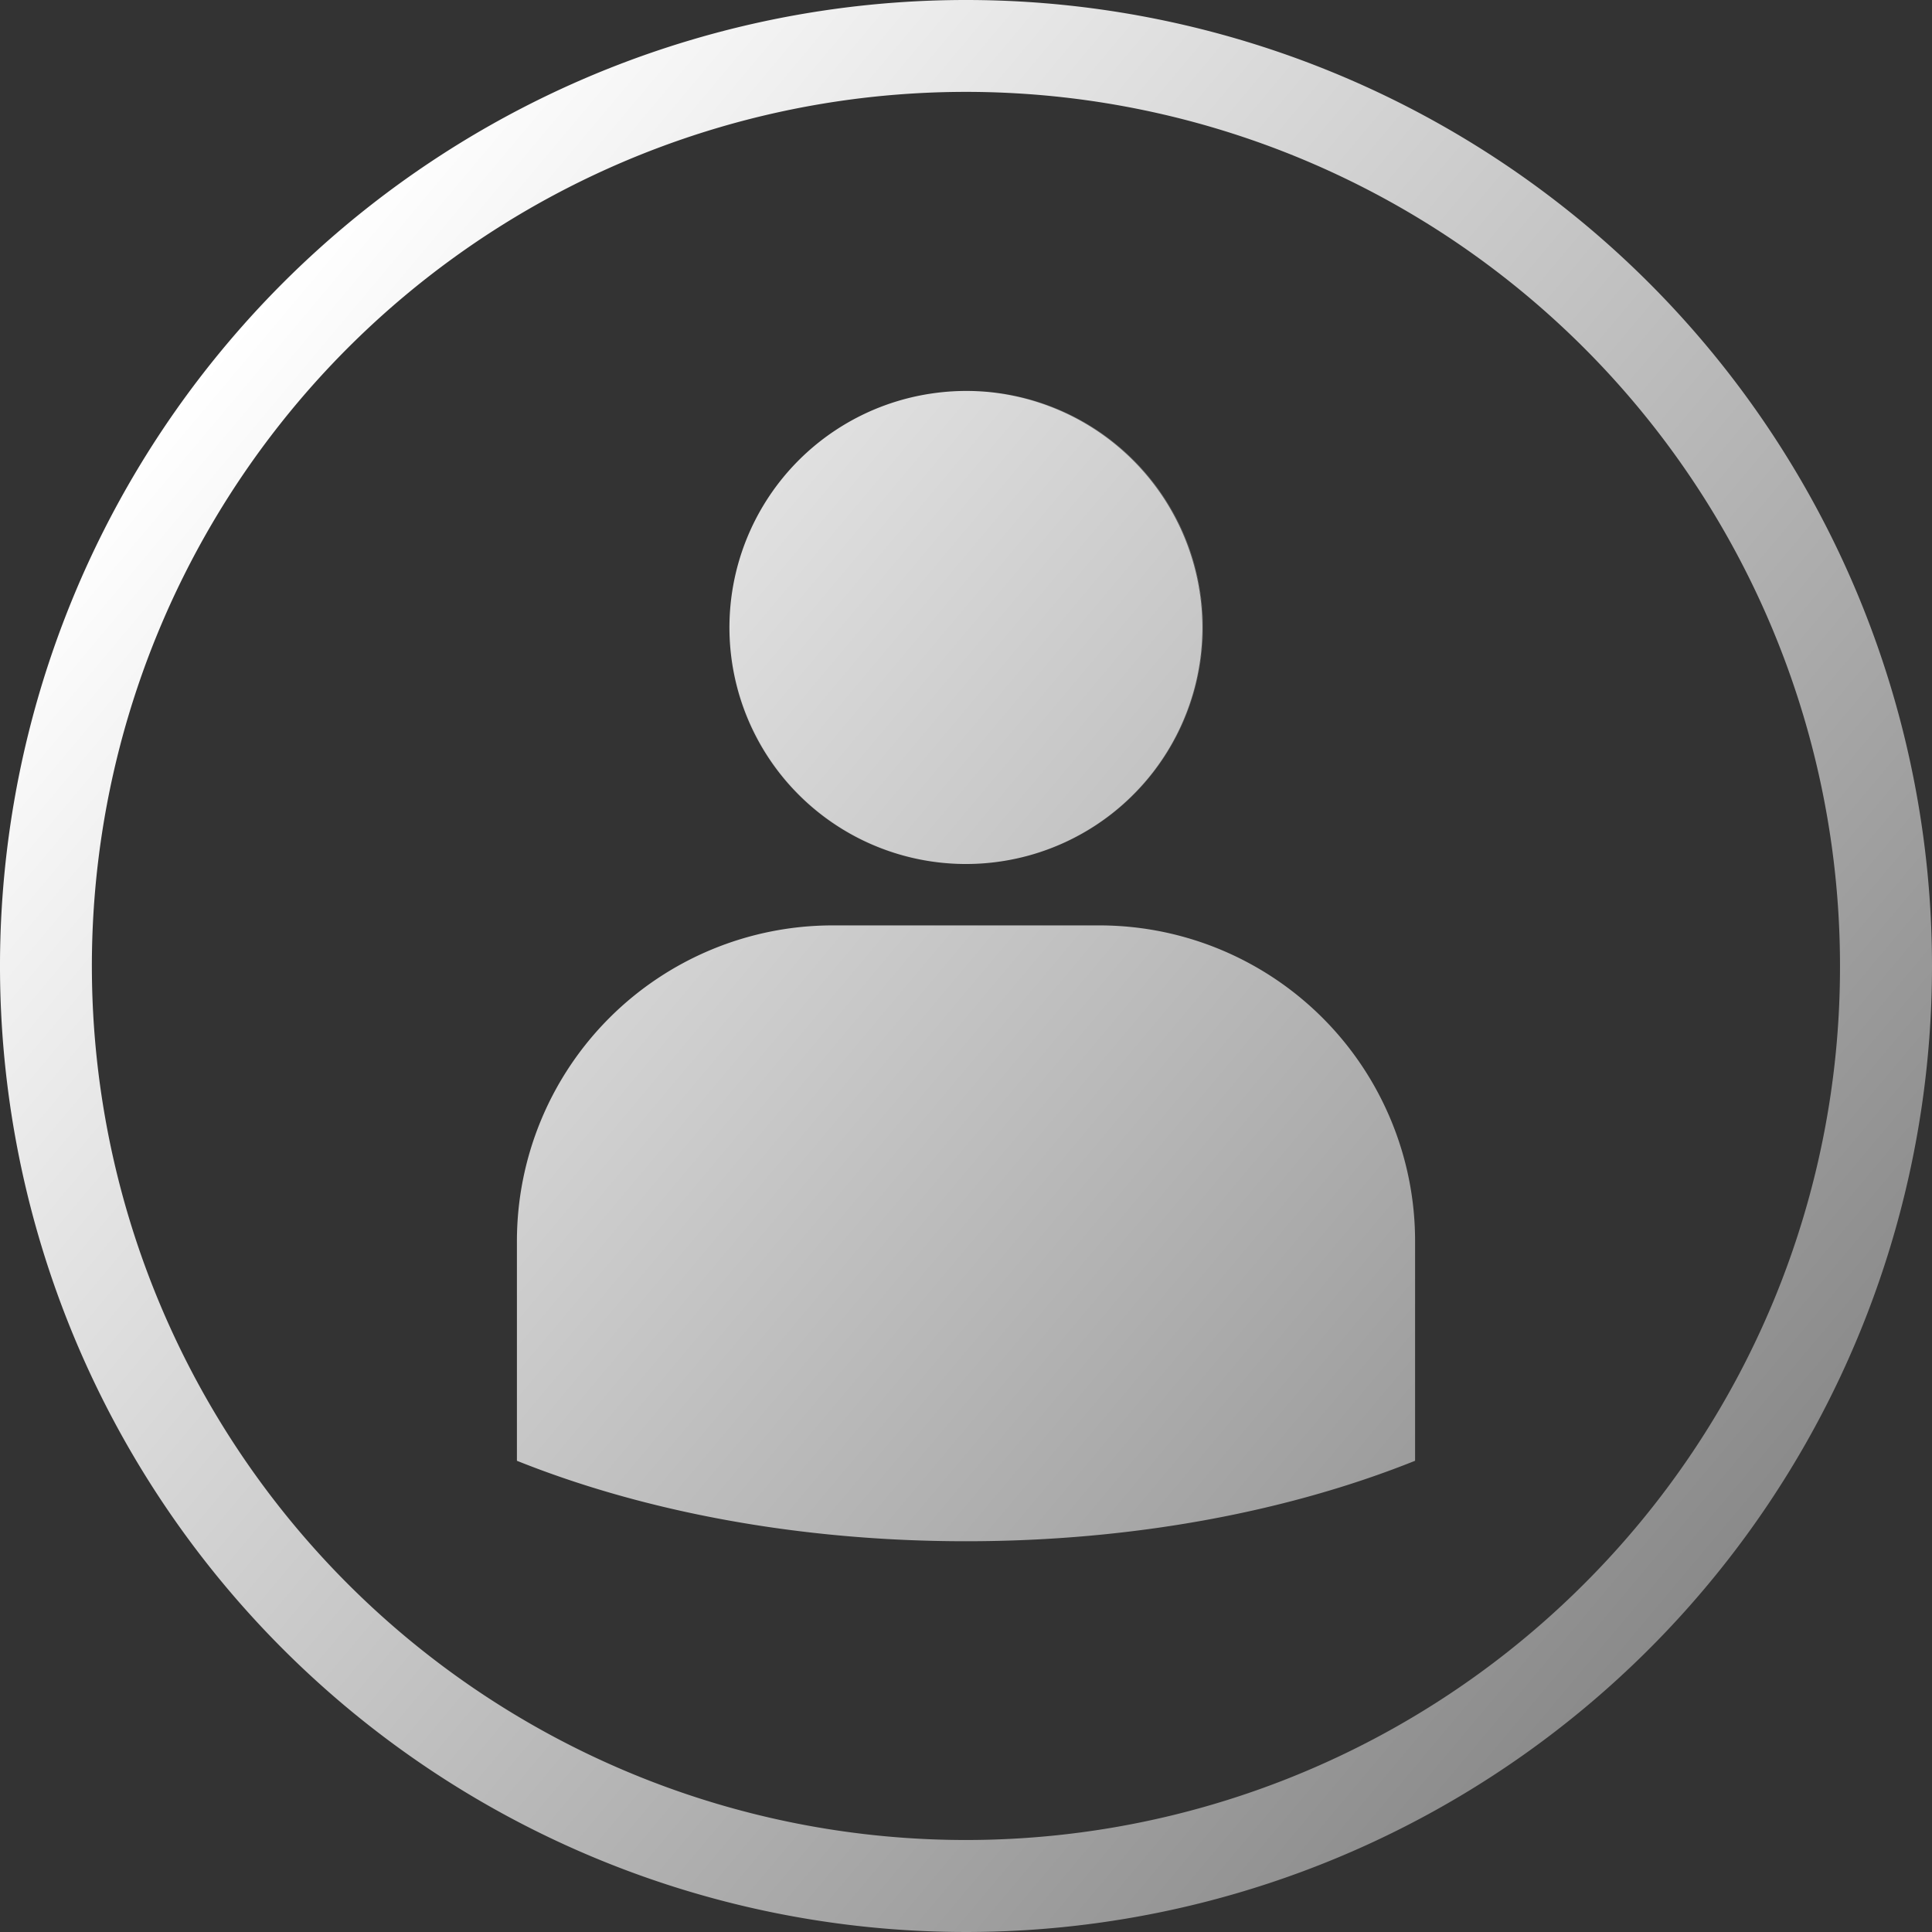 <svg xmlns="http://www.w3.org/2000/svg" xmlns:xlink="http://www.w3.org/1999/xlink" viewBox="0 0 315 315"><rect x="0" y="0" width="315" height="315" fill="#333333" stroke="none"/><defs><linearGradient id="linear-gradient" x1="36.84" y1="56.26" x2="278.15" y2="258.74" gradientUnits="userSpaceOnUse"><stop offset="0" stop-color="#fff"/><stop offset="1" stop-color="#8a8a8a"/></linearGradient></defs><g id="Layer_2" data-name="Layer 2"><g id="Layer_1-2" data-name="Layer 1"><path d="M119,102.3a38.55,38.55,0,1,1,38.55,38.56A38.6,38.6,0,0,1,119,102.3Zm60.28,48.58H135.77a51.49,51.49,0,0,0-51.49,51.49v35.76c20.56,8.24,45.86,13.12,73.22,13.12s52.66-4.88,73.22-13.12V202.37a51.49,51.49,0,0,0-51.49-51.49ZM315,157.5A157.5,157.5,0,1,1,157.5,0,157.51,157.51,0,0,1,315,157.5Zm-15,0a142.51,142.51,0,1,0-41.74,100.76A142,142,0,0,0,300,157.5ZM157.5,140.86A38.56,38.56,0,1,0,119,102.3,38.61,38.61,0,0,0,157.5,140.86ZM215.64,166a51.34,51.34,0,0,0-36.41-15.08H135.77a51.49,51.49,0,0,0-51.49,51.49v35.76c20.56,8.24,45.86,13.12,73.22,13.12s52.66-4.88,73.22-13.12V202.37A51.31,51.31,0,0,0,215.64,166ZM157.5,63.75a38.56,38.56,0,1,0,38.55,38.55A38.6,38.6,0,0,0,157.5,63.75ZM215.64,166a51.34,51.34,0,0,0-36.41-15.08H135.77a51.49,51.49,0,0,0-51.49,51.49v35.76c20.56,8.24,45.86,13.12,73.22,13.12s52.66-4.88,73.22-13.12V202.37A51.31,51.31,0,0,0,215.64,166Z" style="fill:url(#linear-gradient)"/></g></g></svg>